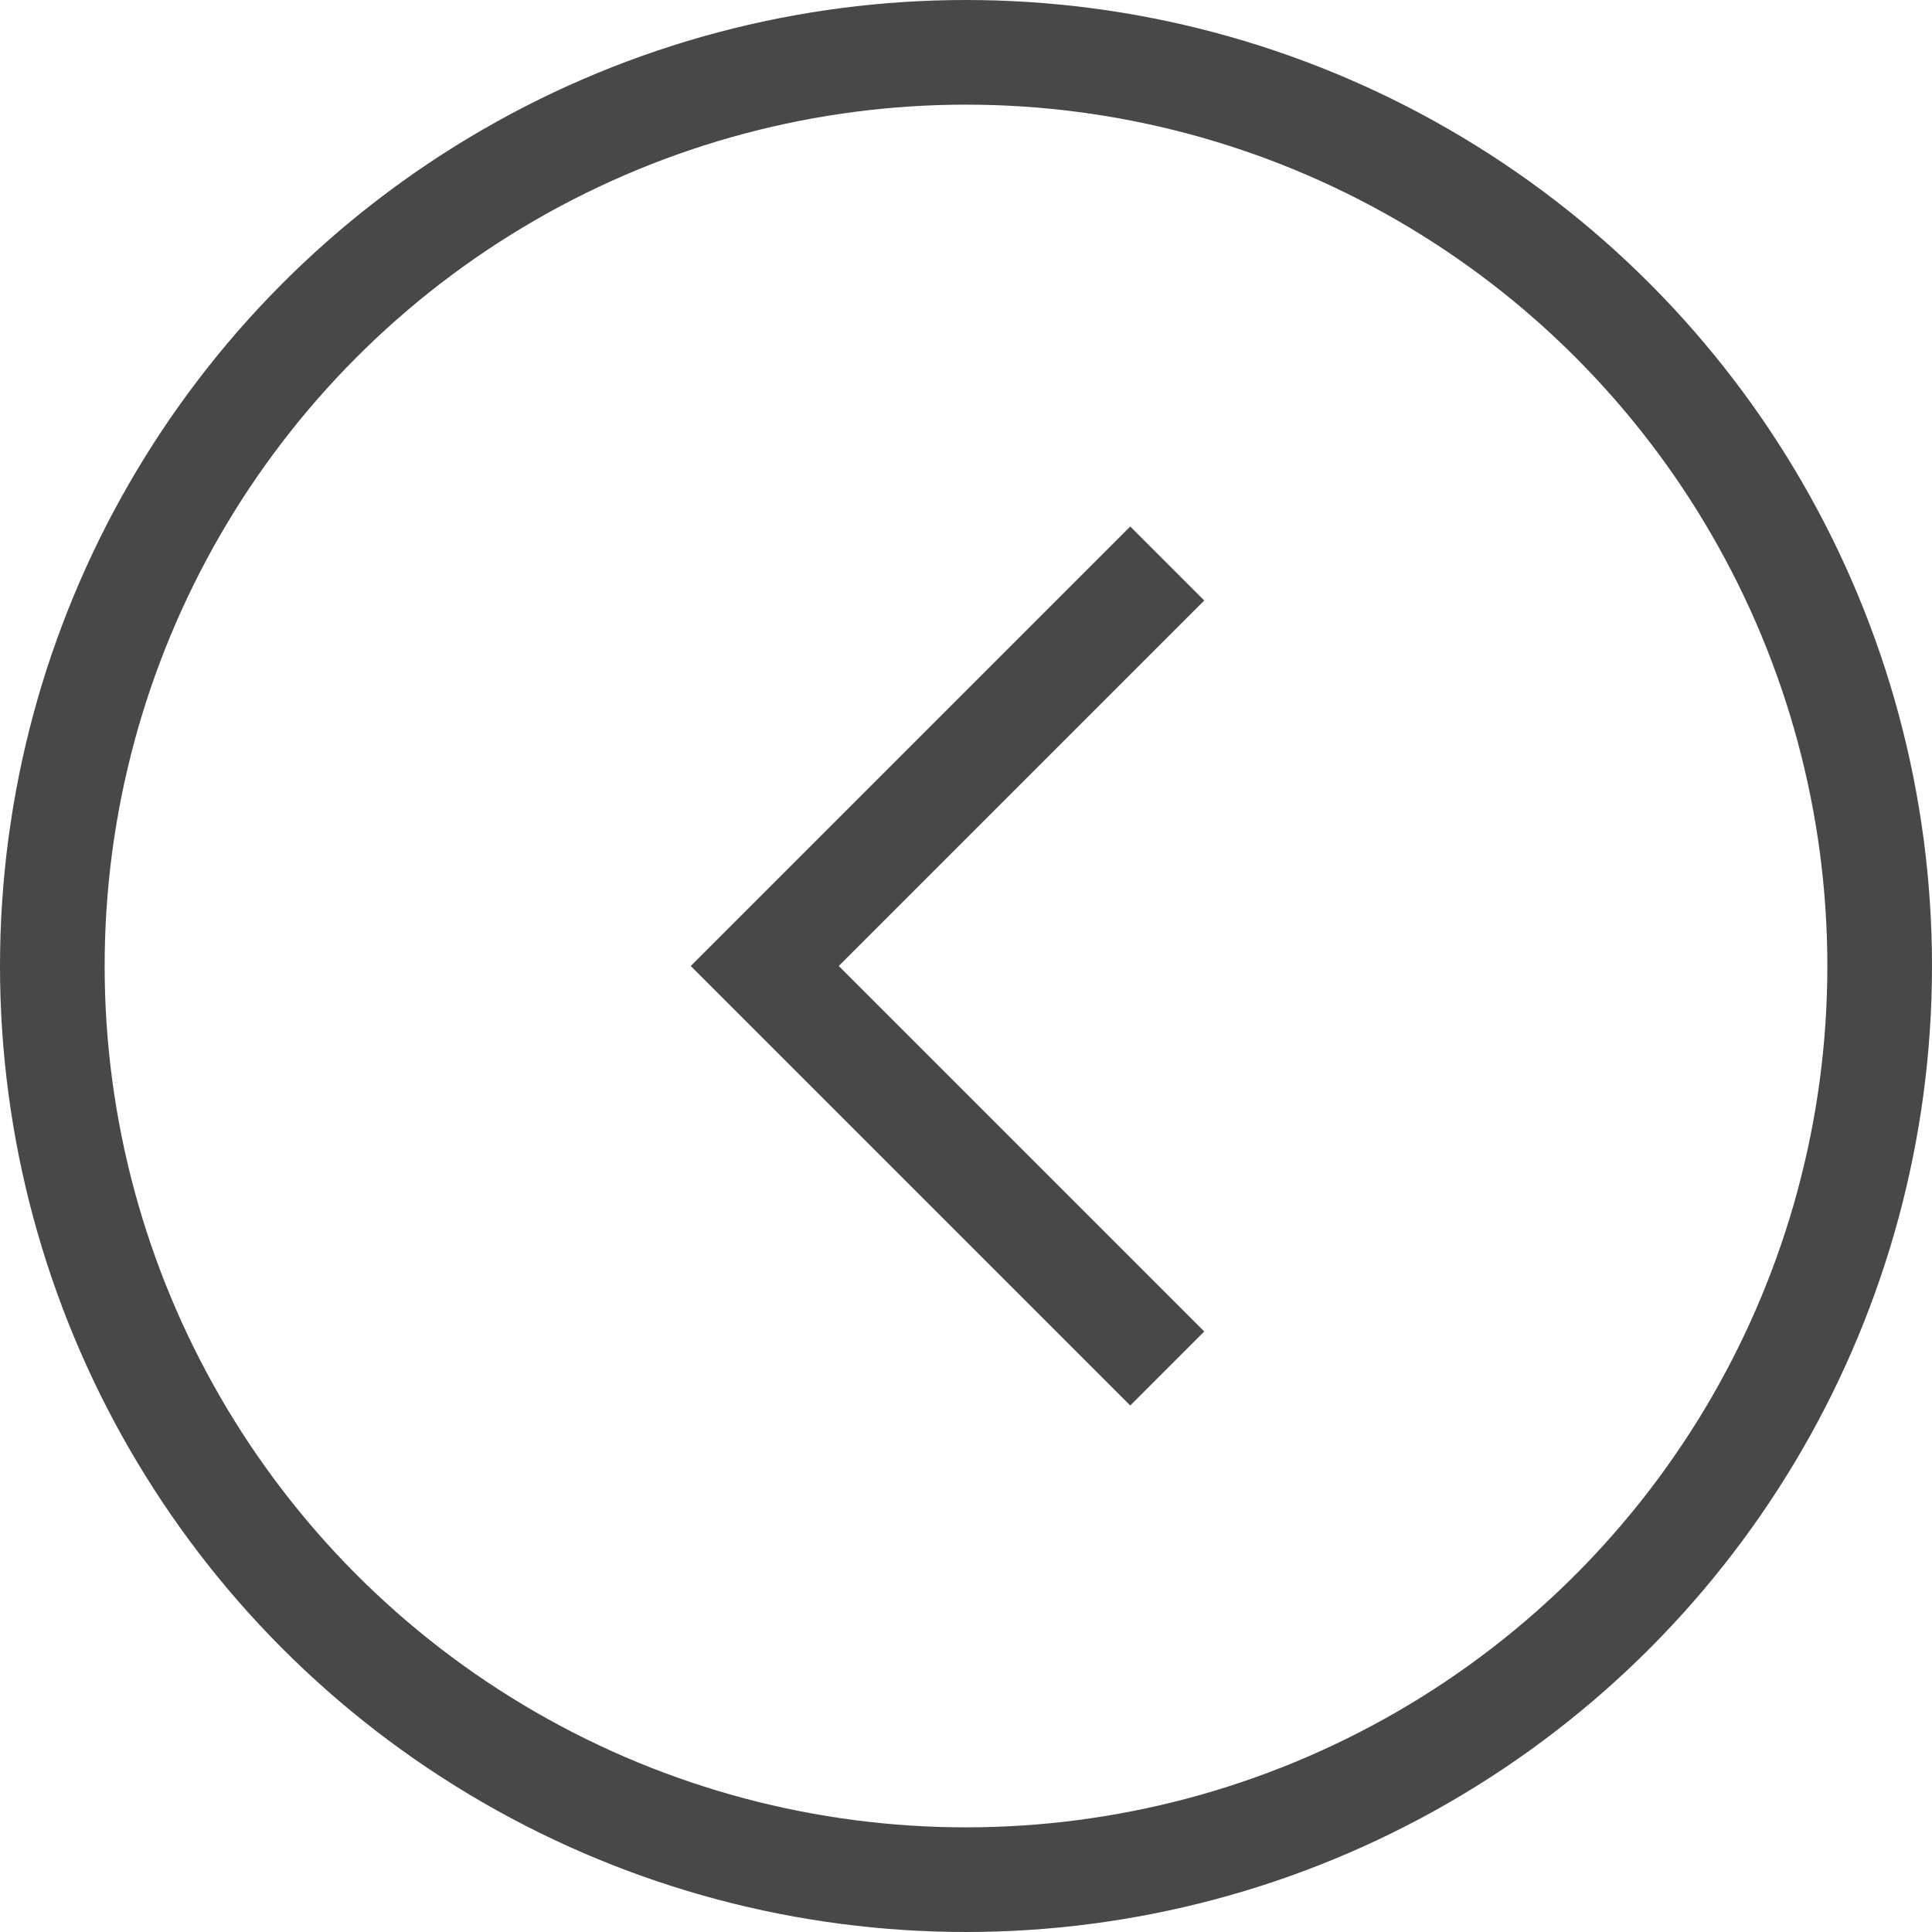 <svg width="48" height="48" viewBox="0 0 48 48" fill="none" xmlns="http://www.w3.org/2000/svg">
<path d="M29 34L19 24L29 14" stroke="#1B1B1B" stroke-opacity="0.8" stroke-width="2.6"/>
<circle cx="24" cy="24" r="22.7" transform="rotate(180 24 24)" stroke="#1B1B1B" stroke-opacity="0.8" stroke-width="2.6"/>
</svg>
